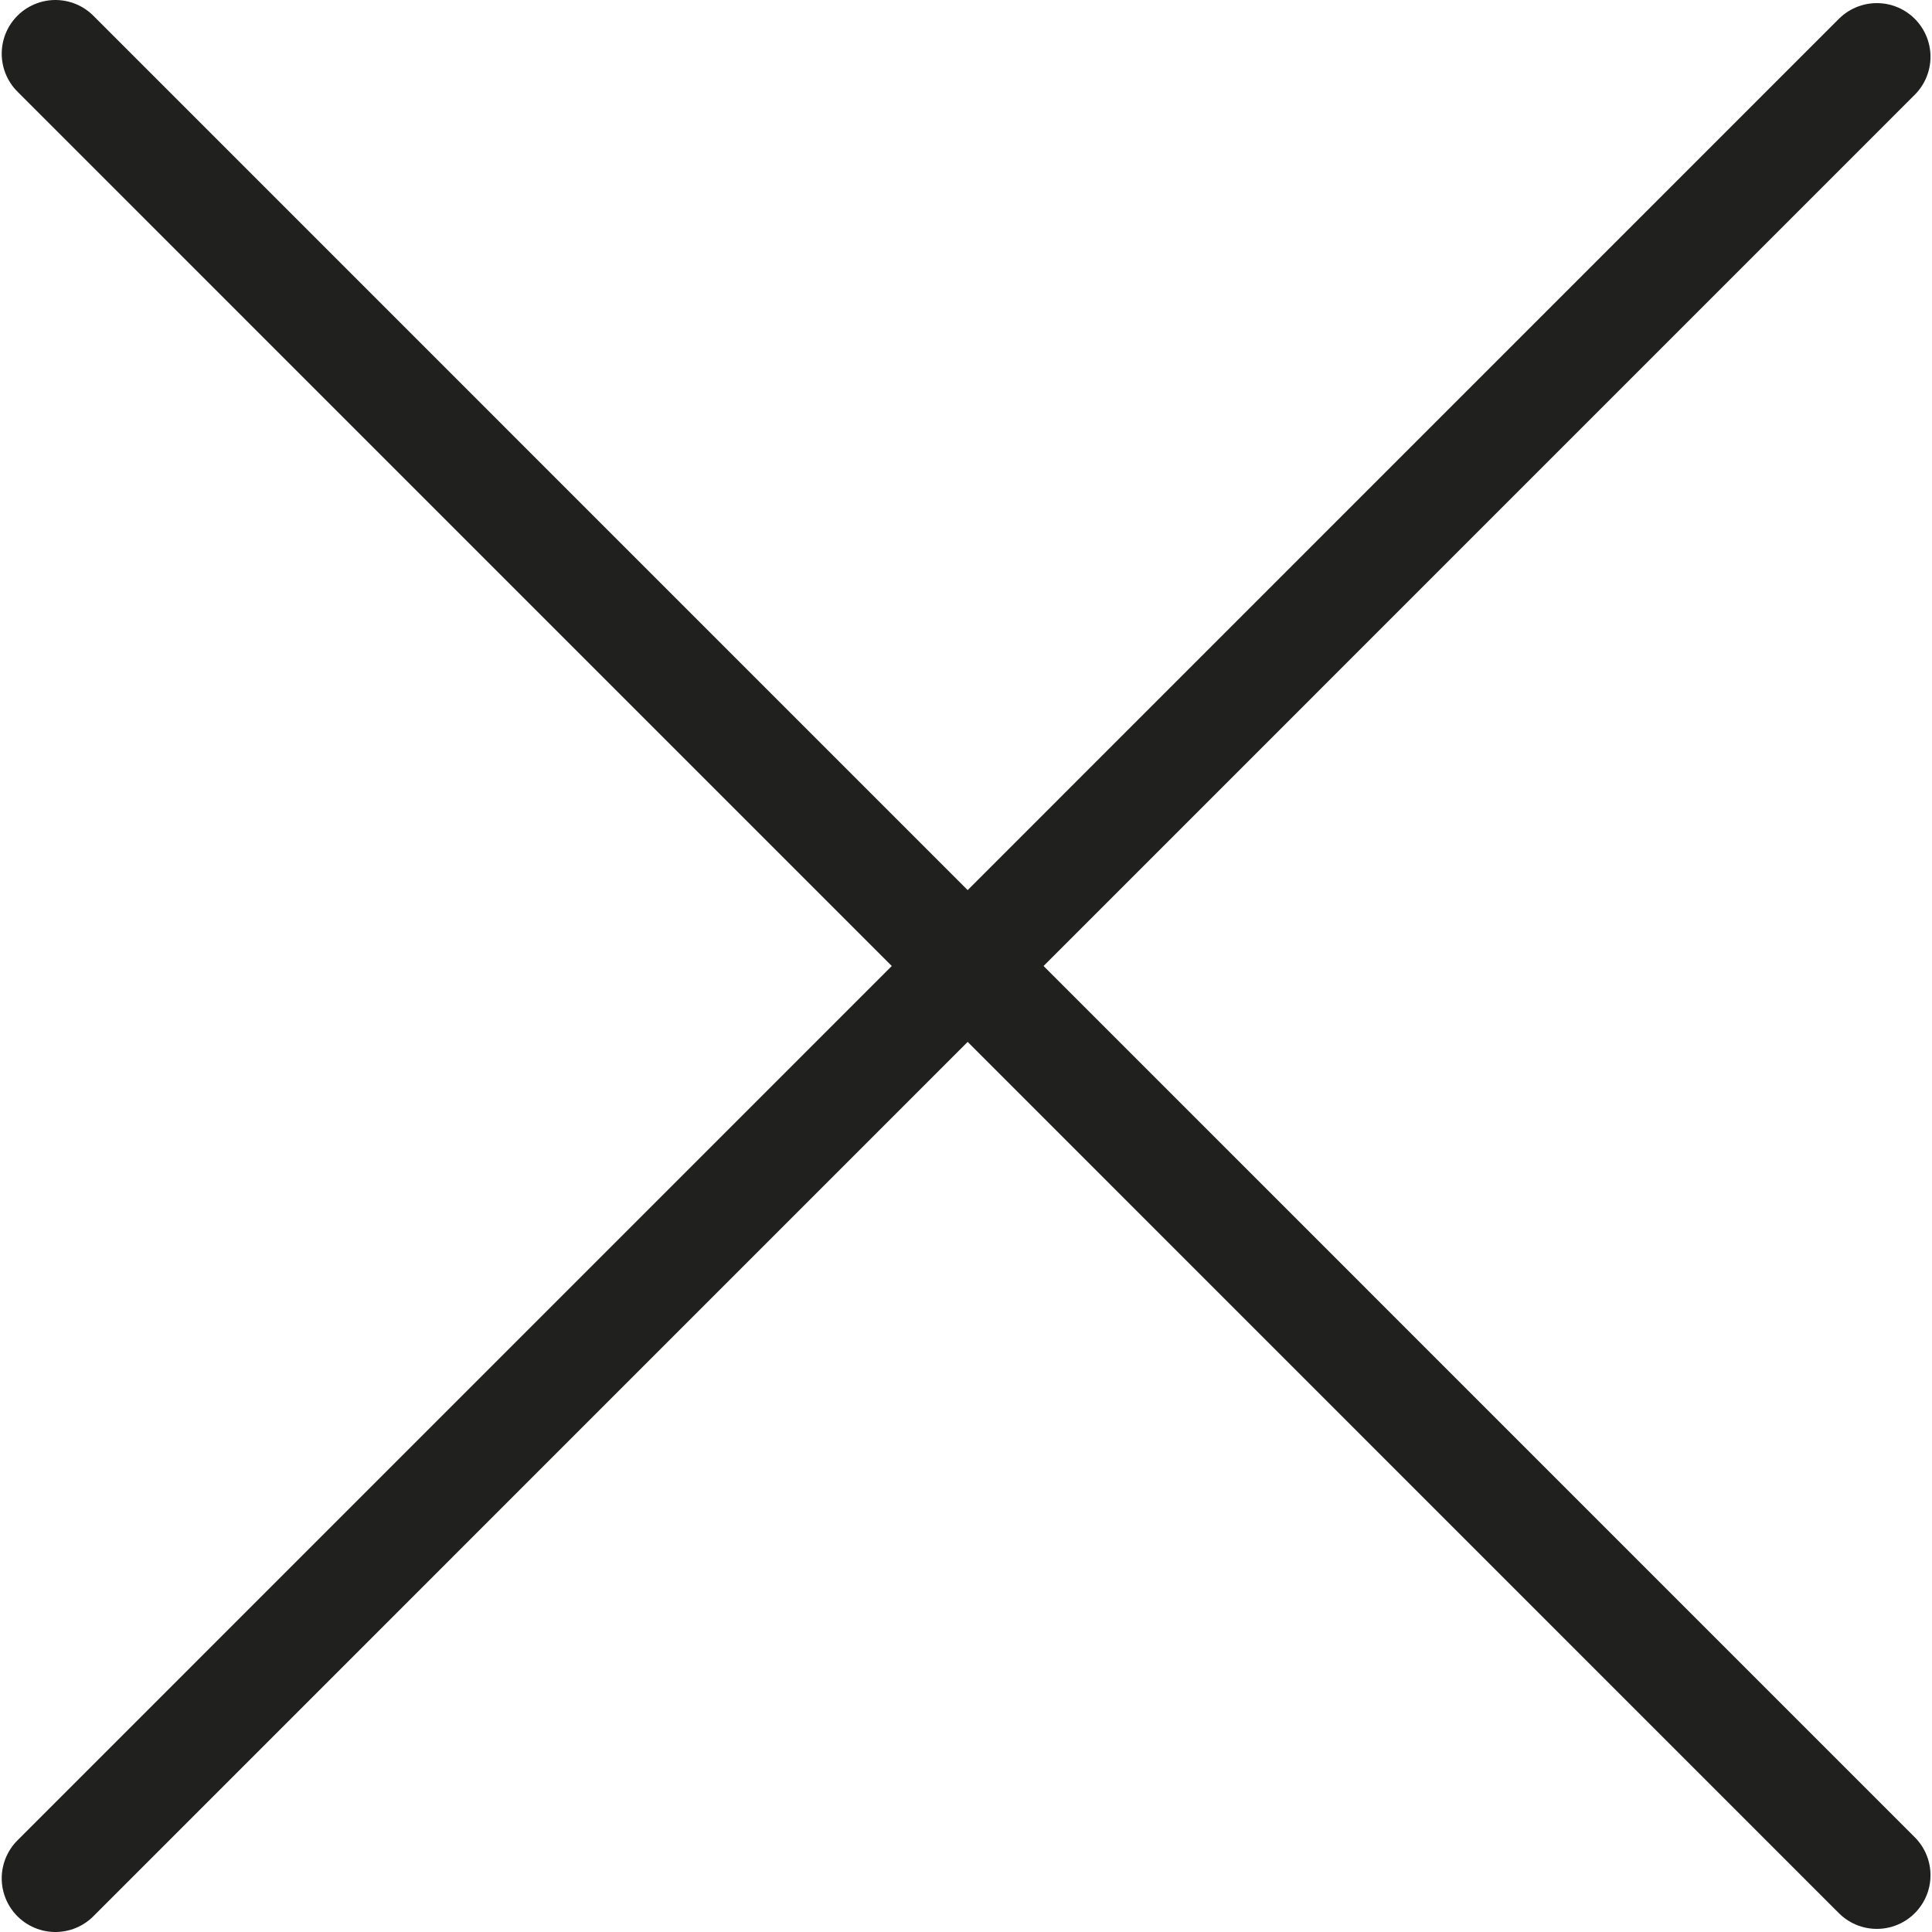 <?xml version="1.0" encoding="UTF-8"?> <svg xmlns="http://www.w3.org/2000/svg" width="18" height="18" viewBox="0 0 18 18" fill="none"><path d="M0.516 0.5L17.486 17.471" stroke="#20201F" stroke-linecap="round"></path><path d="M0.516 17.5L17.486 0.529" stroke="#20201F" stroke-linecap="round"></path></svg> 